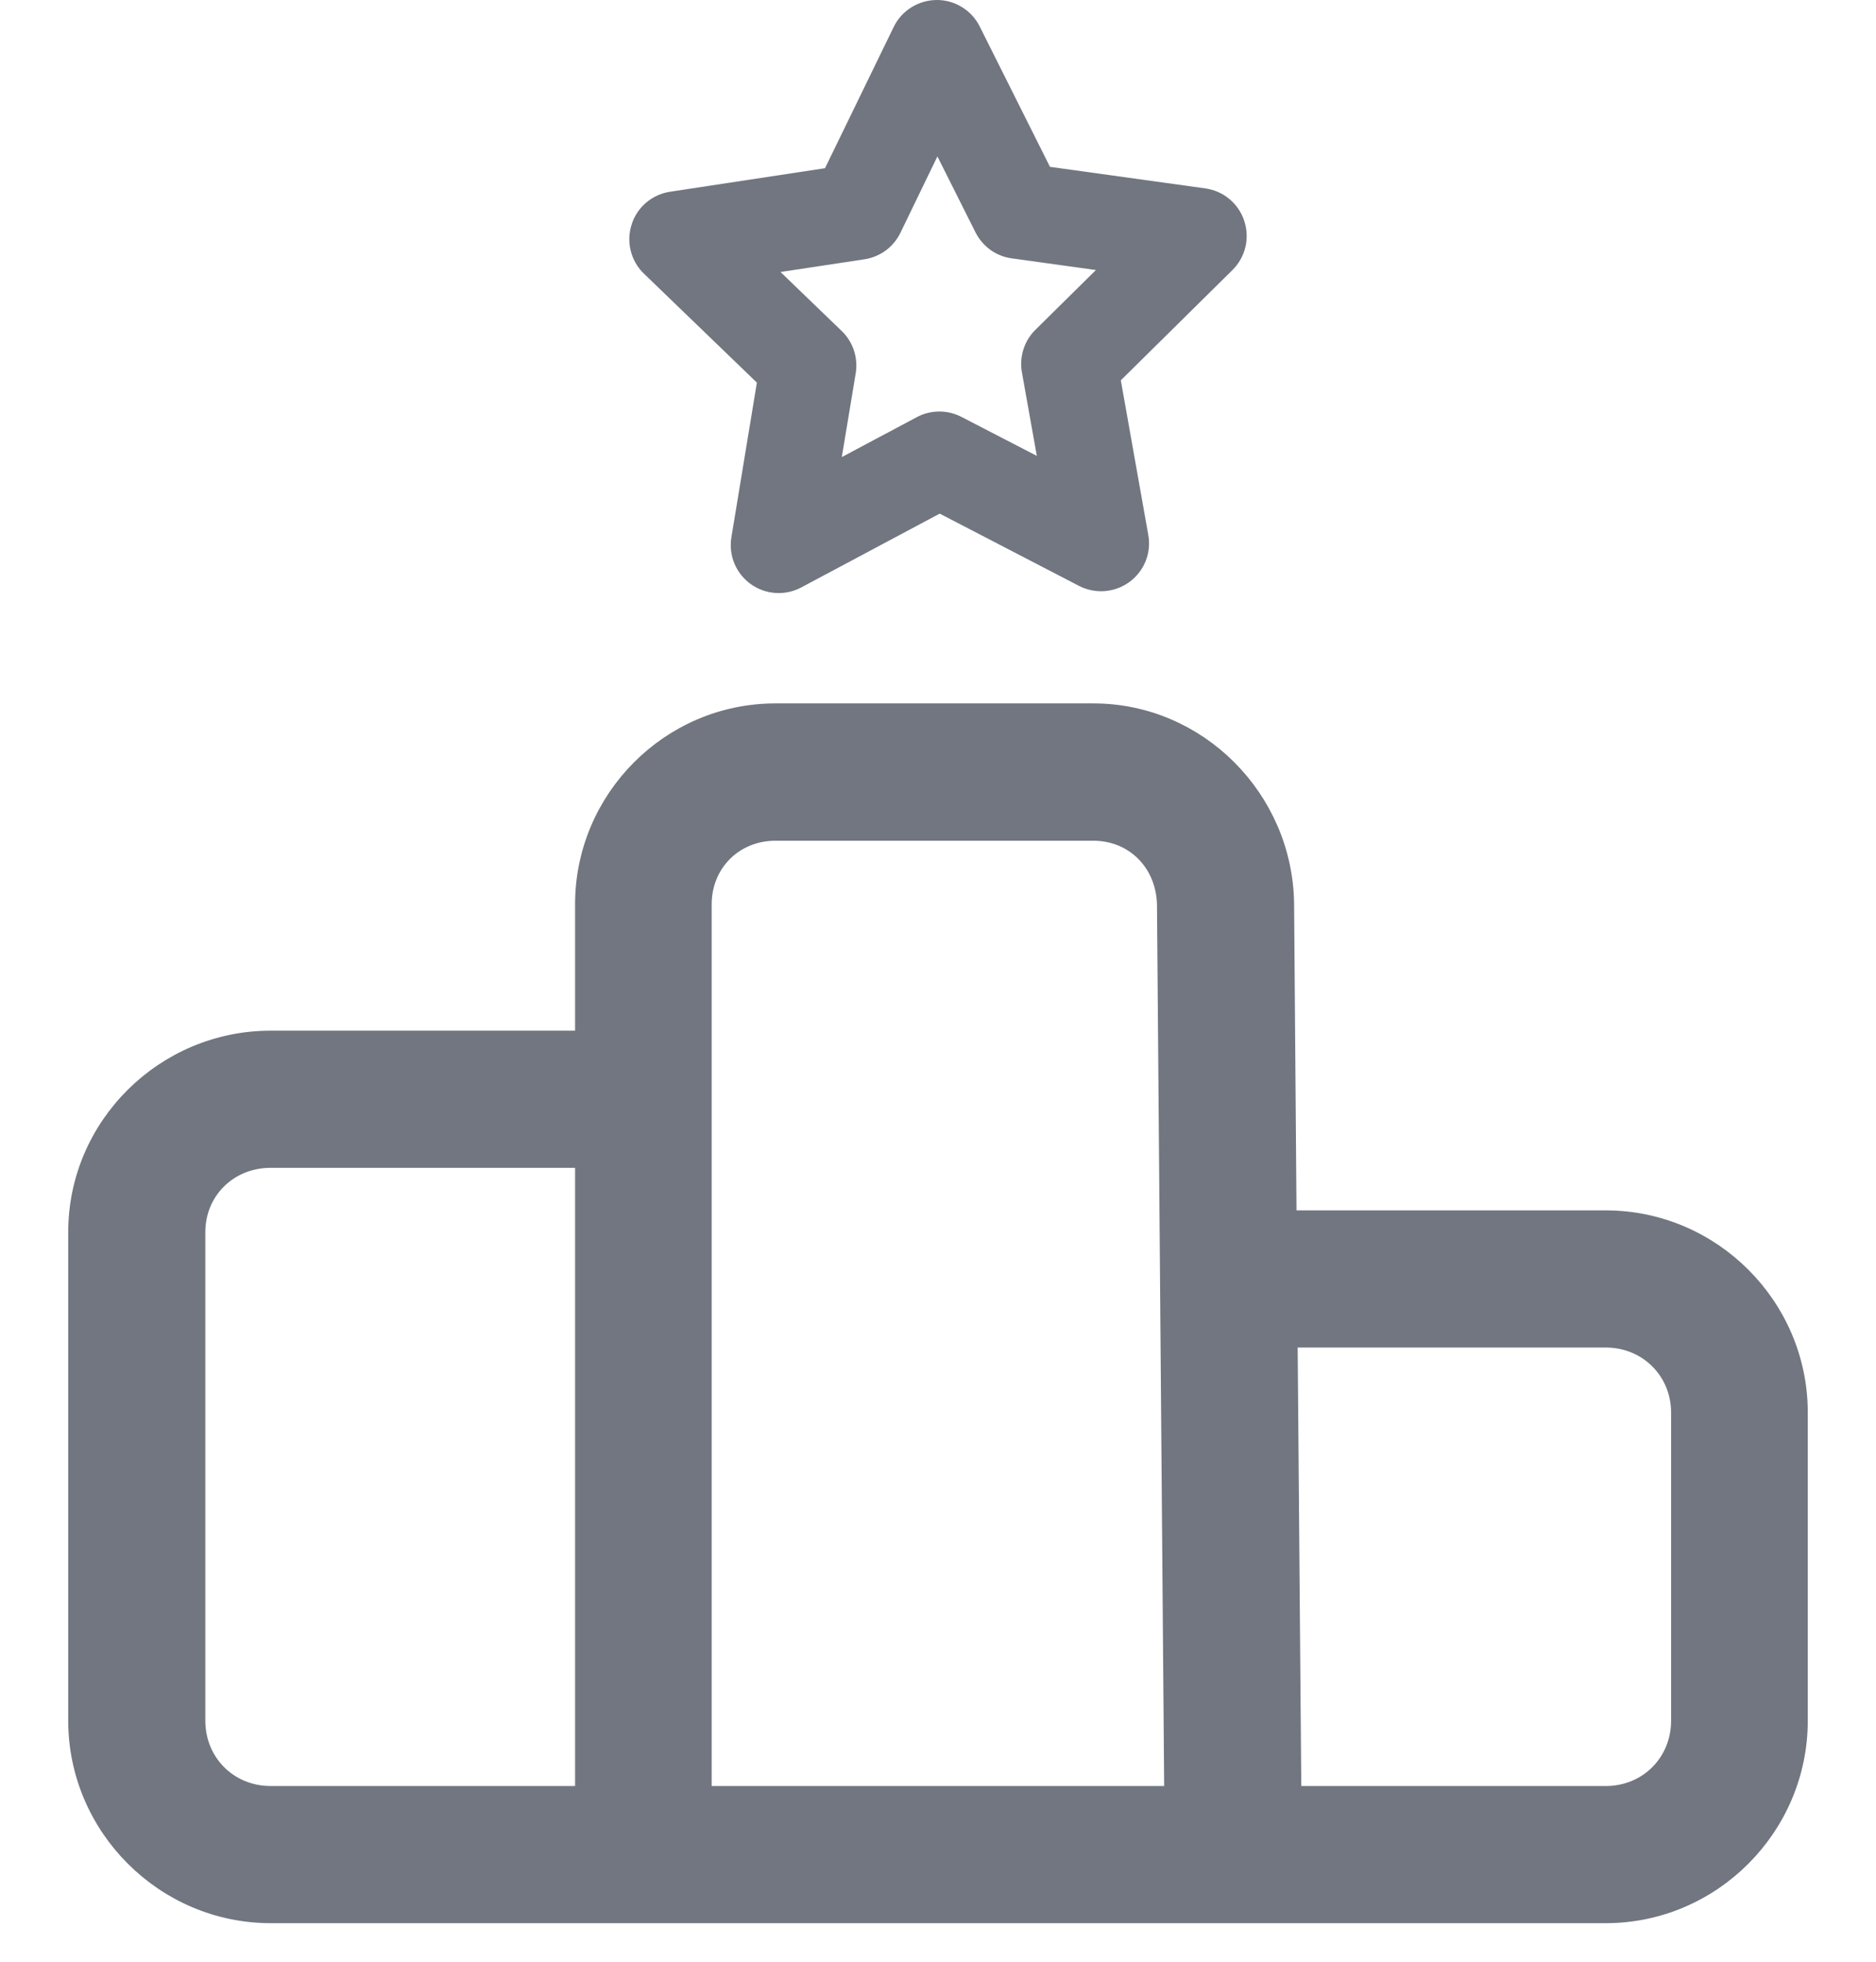 <svg xmlns="http://www.w3.org/2000/svg" width="22" height="23" viewBox="0 0 22 23" fill="none">
  <path d="M15.076 10.596L15.076 10.595C15.06 9.365 14.056 8.347 12.822 8.347H9.093C7.854 8.347 6.844 9.364 6.844 10.602V12.184H3.174C1.927 12.184 0.9 13.198 0.9 14.446V20.174C0.9 21.423 1.926 22.448 3.174 22.448H18.831C20.079 22.448 21.1 21.423 21.1 20.174V16.561C21.1 15.314 20.079 14.291 18.831 14.291H15.105L15.076 10.596ZM9.093 9.757H12.822C13.298 9.757 13.659 10.121 13.668 10.609C13.668 10.61 13.668 10.61 13.668 10.61L13.753 21.04H8.246V10.602C8.246 10.123 8.614 9.757 9.093 9.757ZM3.174 13.592H6.844V21.04H3.174C2.686 21.04 2.308 20.662 2.308 20.174V14.446C2.308 13.965 2.684 13.592 3.174 13.592ZM15.161 21.04L15.117 15.699H18.831C19.319 15.699 19.697 16.079 19.697 16.561V20.174C19.697 20.662 19.319 21.04 18.831 21.04H15.161Z" fill="#717680" stroke="#717680" stroke-width="0.2"/>
  <path d="M10.983 1.43902e-05C10.878 0.001 10.775 0.031 10.686 0.087C10.597 0.143 10.525 0.223 10.48 0.317L9.675 1.972L7.858 2.248C7.754 2.264 7.657 2.308 7.577 2.376C7.497 2.444 7.438 2.533 7.407 2.633C7.375 2.733 7.371 2.84 7.397 2.941C7.422 3.043 7.476 3.136 7.551 3.208L8.876 4.486L8.577 6.3C8.56 6.403 8.572 6.509 8.612 6.606C8.652 6.703 8.719 6.787 8.804 6.848C8.889 6.909 8.989 6.945 9.094 6.952C9.198 6.959 9.303 6.937 9.395 6.888L11.02 6.022L12.653 6.869C12.746 6.917 12.851 6.938 12.956 6.93C13.061 6.922 13.161 6.885 13.245 6.823C13.33 6.761 13.396 6.676 13.435 6.579C13.474 6.481 13.485 6.375 13.466 6.272L13.144 4.459L14.453 3.166C14.528 3.092 14.58 2.999 14.605 2.897C14.629 2.795 14.624 2.689 14.591 2.589C14.559 2.49 14.498 2.401 14.418 2.334C14.338 2.267 14.24 2.224 14.136 2.209L12.313 1.956L11.489 0.31C11.442 0.216 11.37 0.137 11.28 0.083C11.191 0.028 11.088 -0.001 10.983 1.43902e-05ZM10.993 1.834L11.44 2.725C11.481 2.806 11.541 2.876 11.615 2.93C11.689 2.983 11.775 3.017 11.865 3.029L12.852 3.166L12.143 3.866C12.078 3.93 12.029 4.009 12.002 4.096C11.974 4.183 11.968 4.275 11.984 4.365L12.159 5.345L11.275 4.888C11.194 4.846 11.104 4.824 11.012 4.825C10.921 4.825 10.831 4.848 10.751 4.891L9.872 5.359L10.035 4.376C10.05 4.286 10.042 4.194 10.014 4.108C9.985 4.021 9.936 3.943 9.87 3.88L9.153 3.189L10.138 3.04C10.228 3.026 10.313 2.991 10.387 2.937C10.46 2.883 10.519 2.812 10.559 2.73L10.993 1.834Z" fill="#717680"/>
</svg>